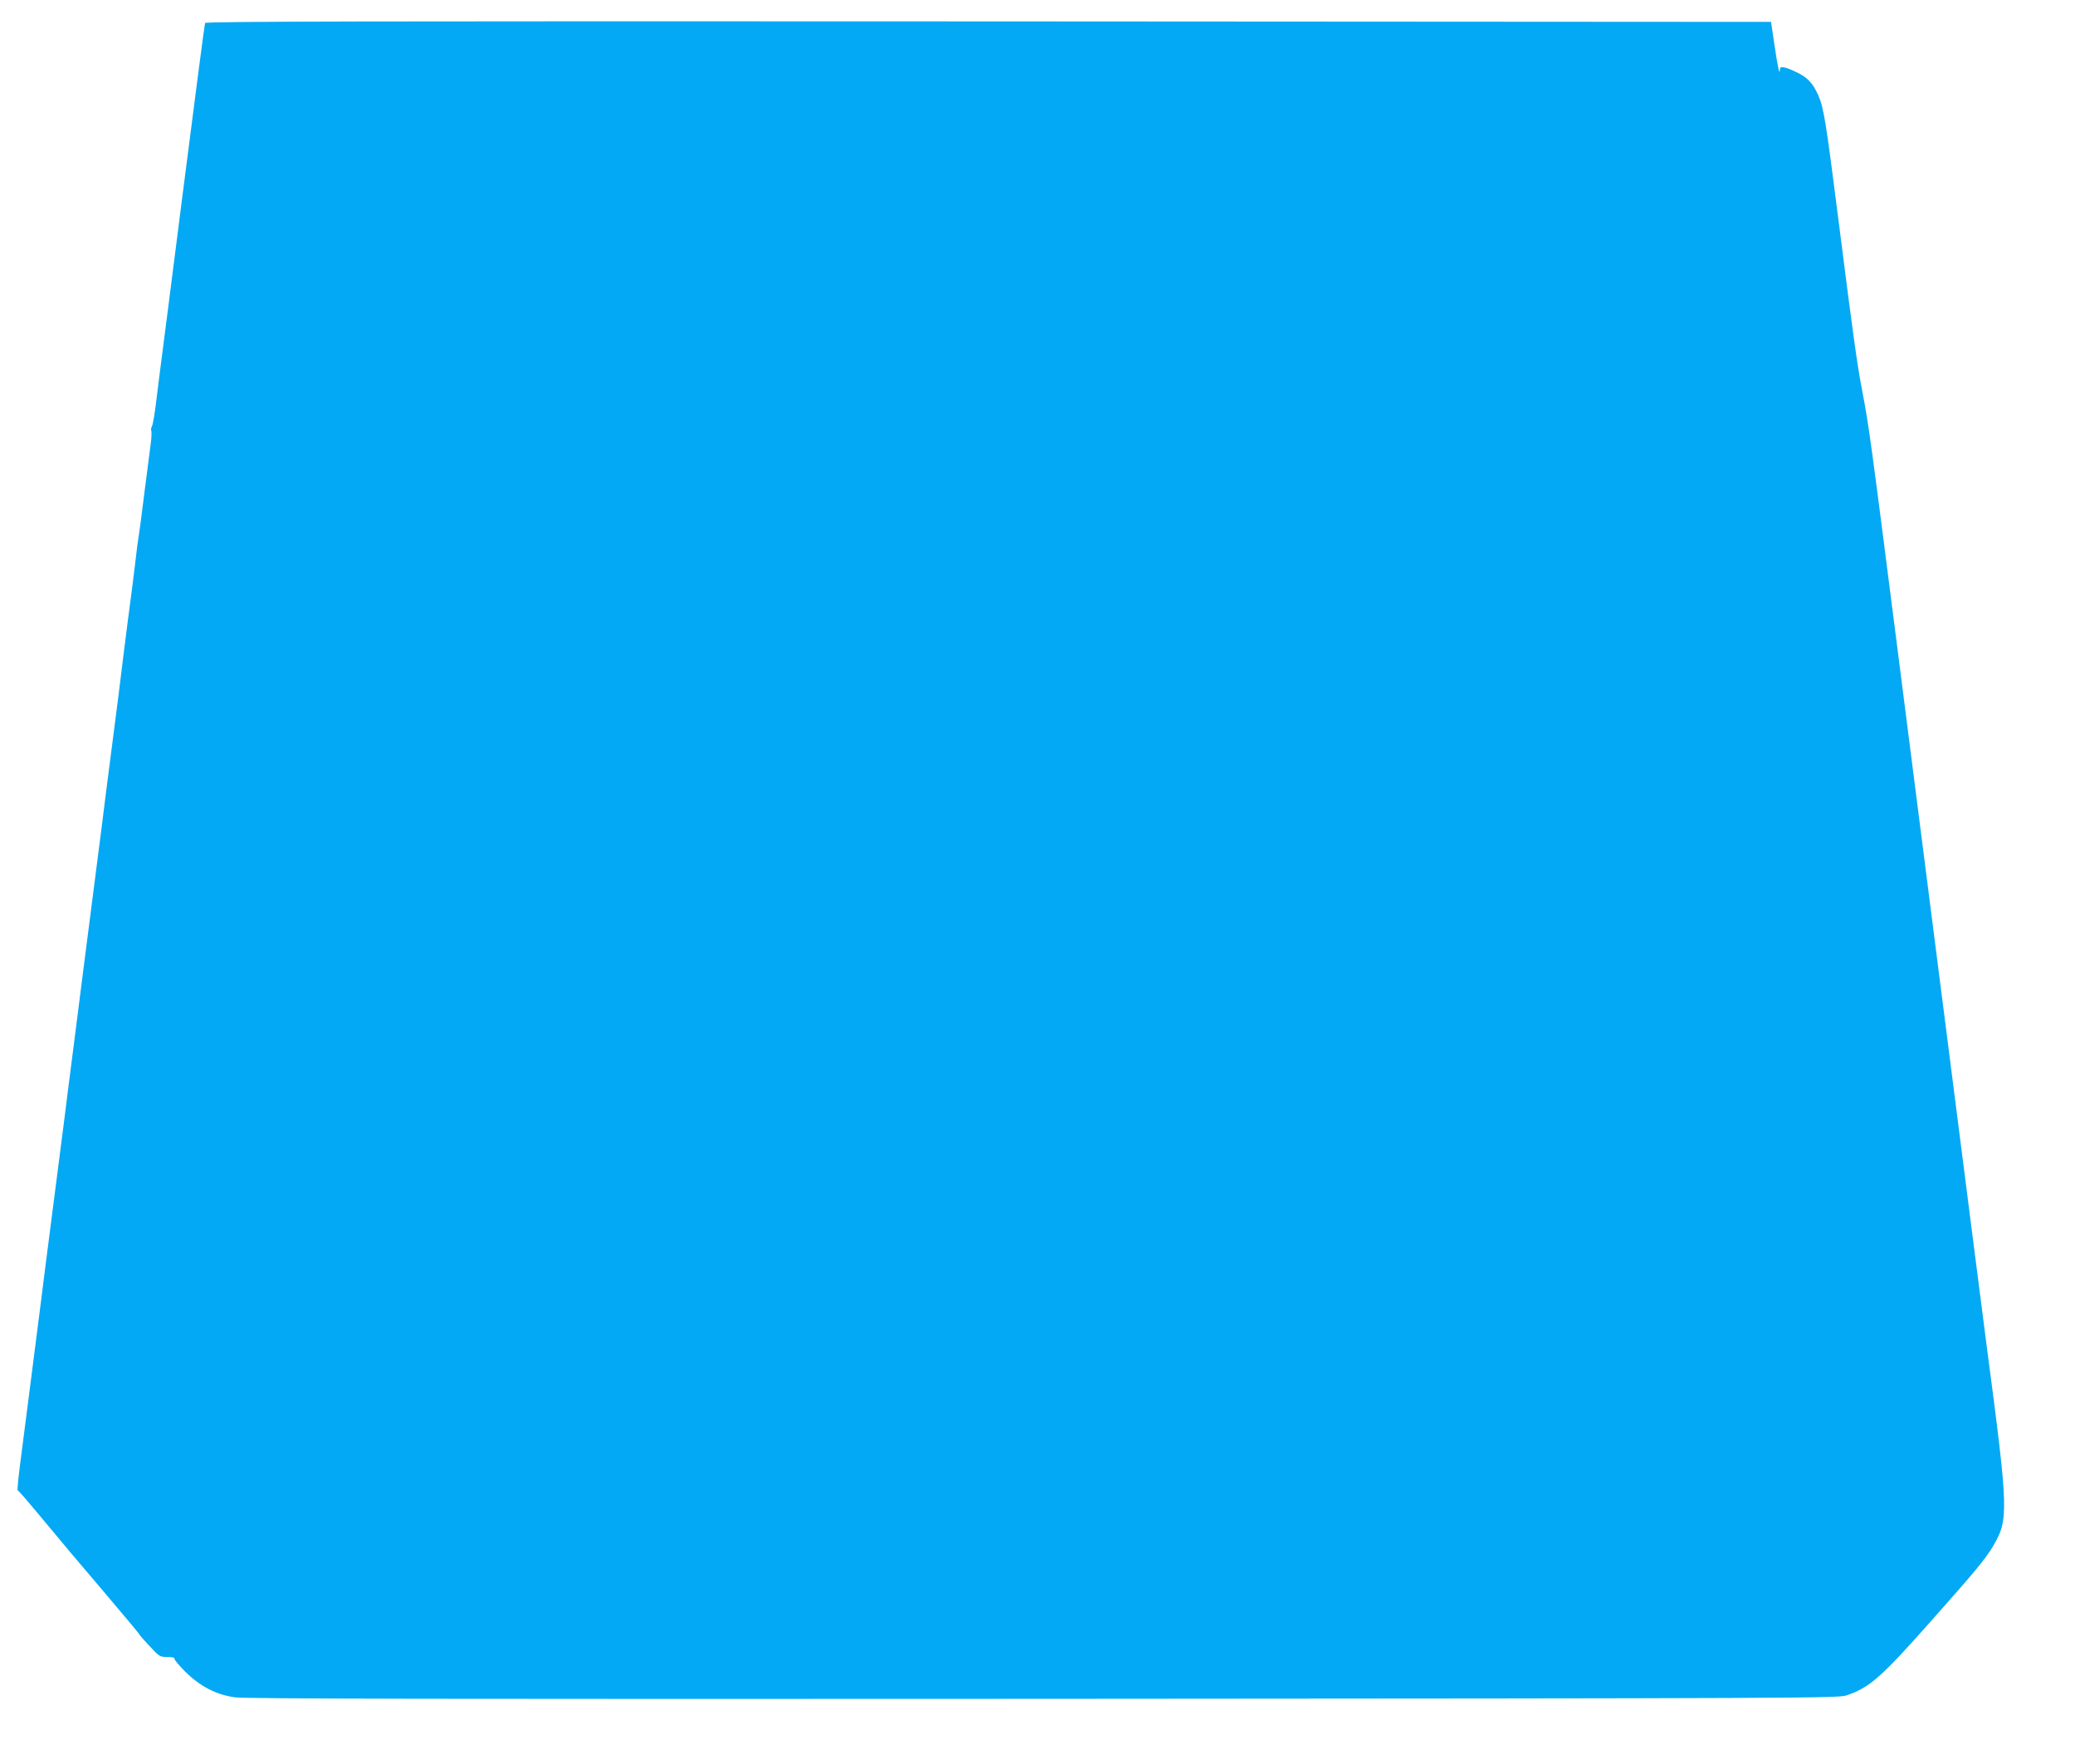 <?xml version="1.0" standalone="no"?>
<!DOCTYPE svg PUBLIC "-//W3C//DTD SVG 20010904//EN"
 "http://www.w3.org/TR/2001/REC-SVG-20010904/DTD/svg10.dtd">
<svg version="1.0" xmlns="http://www.w3.org/2000/svg"
 width="1280pt" height="1088pt" viewBox="0 0 1280 1088"
 preserveAspectRatio="xMidYMid meet">
<g transform="translate(0,1088) scale(0.1,-0.1)"
fill="#03a9f4" stroke="none">
<path d="M1265 10738 c-3 -7 -64 -474 -136 -1038 -72 -564 -134 -1052 -139
-1085 -4 -33 -16 -123 -25 -200 -9 -77 -21 -150 -27 -162 -6 -11 -8 -25 -5
-30 3 -5 2 -40 -3 -78 -5 -39 -23 -178 -40 -310 -16 -132 -32 -251 -35 -265
-3 -14 -12 -83 -20 -155 -8 -71 -29 -233 -46 -360 -16 -126 -34 -266 -39 -310
-9 -75 -23 -188 -70 -550 -11 -82 -35 -274 -54 -425 -35 -273 -74 -575 -122
-950 -13 -107 -38 -298 -54 -425 -16 -126 -41 -318 -54 -425 -14 -107 -39
-303 -56 -435 -17 -132 -42 -328 -56 -435 -13 -107 -38 -298 -54 -425 -26
-207 -52 -404 -108 -842 -10 -79 -16 -144 -13 -145 8 -4 53 -56 217 -253 49
-59 133 -160 188 -224 54 -64 108 -127 120 -141 145 -171 226 -268 226 -271 0
-3 28 -35 63 -72 60 -65 64 -67 110 -67 27 0 46 -4 43 -9 -4 -5 27 -41 66 -81
95 -93 192 -143 309 -159 63 -9 1311 -11 4984 -9 4731 3 4902 4 4955 21 143
48 214 111 525 462 271 305 331 378 378 456 99 168 98 209 -38 1239 -13 102
-54 417 -90 700 -36 283 -86 670 -110 860 -24 190 -74 577 -110 860 -36 283
-86 670 -110 860 -24 190 -76 595 -115 900 -183 1432 -188 1474 -234 1717 -31
162 -56 344 -146 1053 -77 606 -90 686 -124 763 -32 72 -65 108 -128 139 -74
36 -108 43 -108 22 0 -49 -14 11 -33 143 l-22 148 -4828 3 c-3857 2 -4829 0
-4832 -10z"/>
</g>
</svg>
